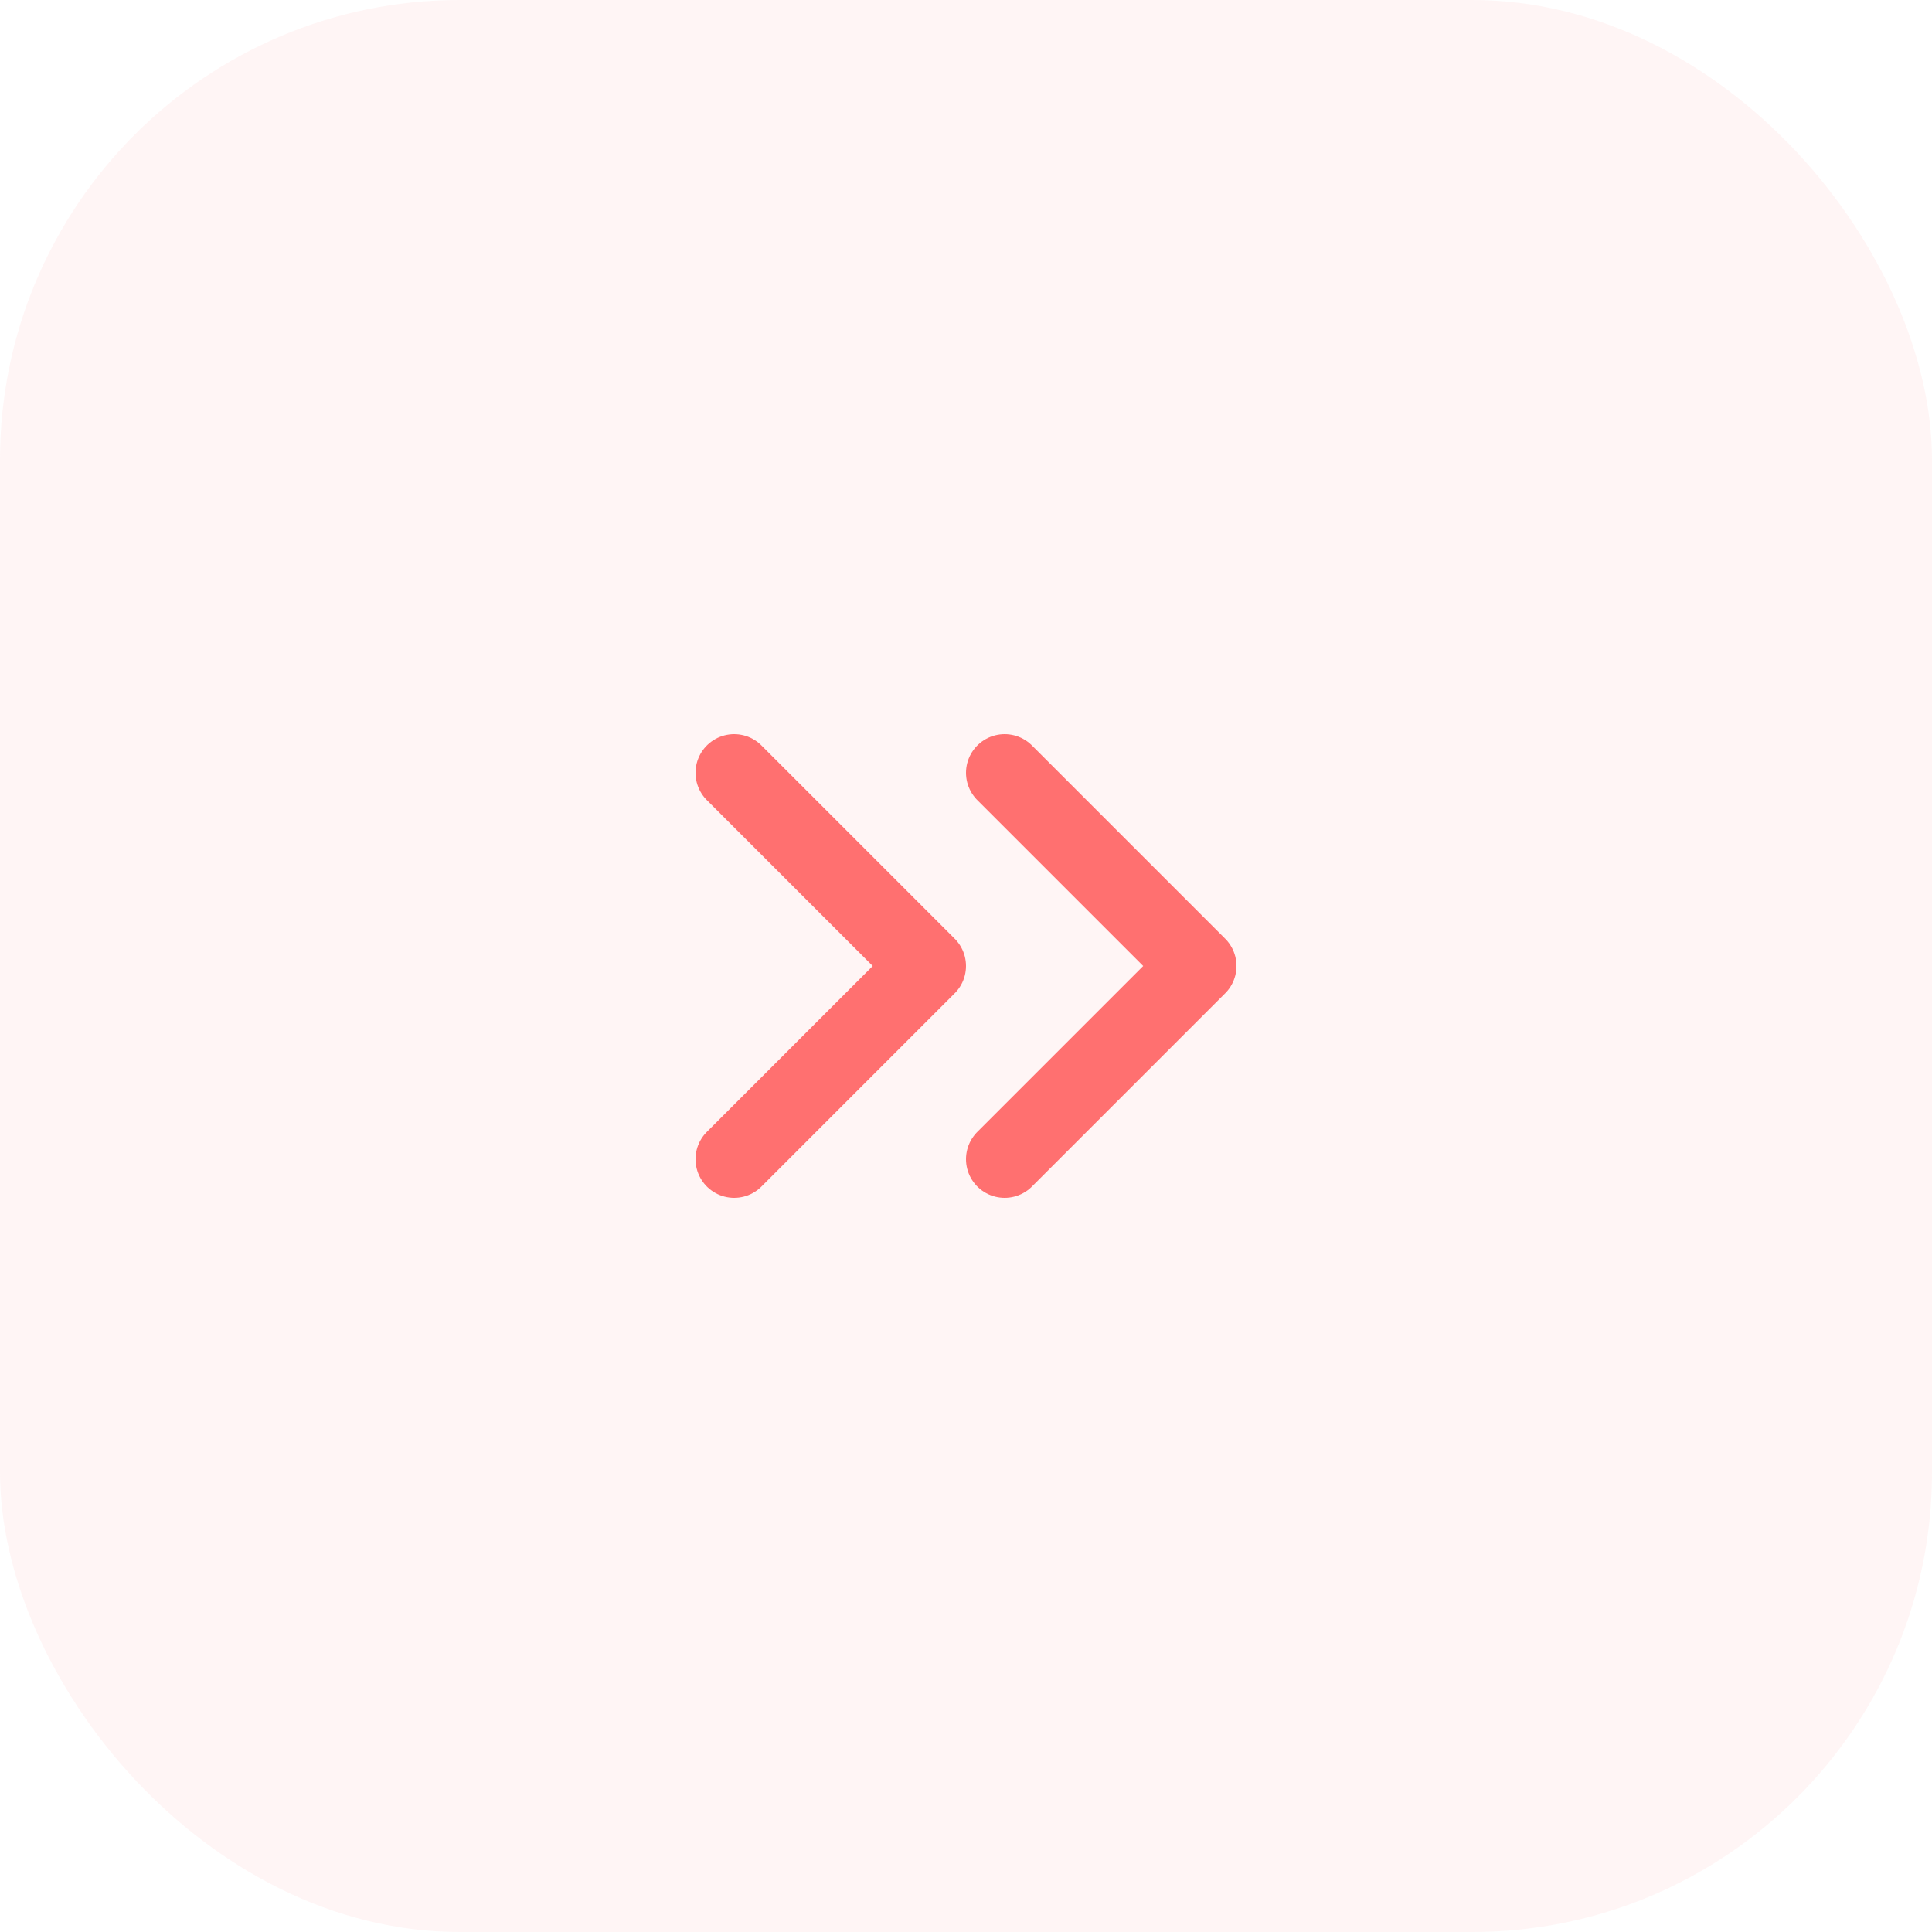 <svg xmlns="http://www.w3.org/2000/svg" xmlns:xlink="http://www.w3.org/1999/xlink" width="50" height="50" viewBox="0 0 50 50">
    <defs>
        <rect id="a" width="50" height="50" rx="11.9"/>
    </defs>
    <g fill="none" fill-rule="evenodd">
        <mask id="b" fill="#fff">
            <use xlink:href="#a"/>
        </mask>
        <use fill="#FF7165" fill-opacity=".07" xlink:href="#a"/>
        <g stroke="#FF7070" stroke-linecap="round" stroke-linejoin="round" stroke-width="2" mask="url(#b)">
            <path d="M26 30l5-5-5-5M19 30l5-5-5-5"/>
        </g>
    </g>
</svg>
